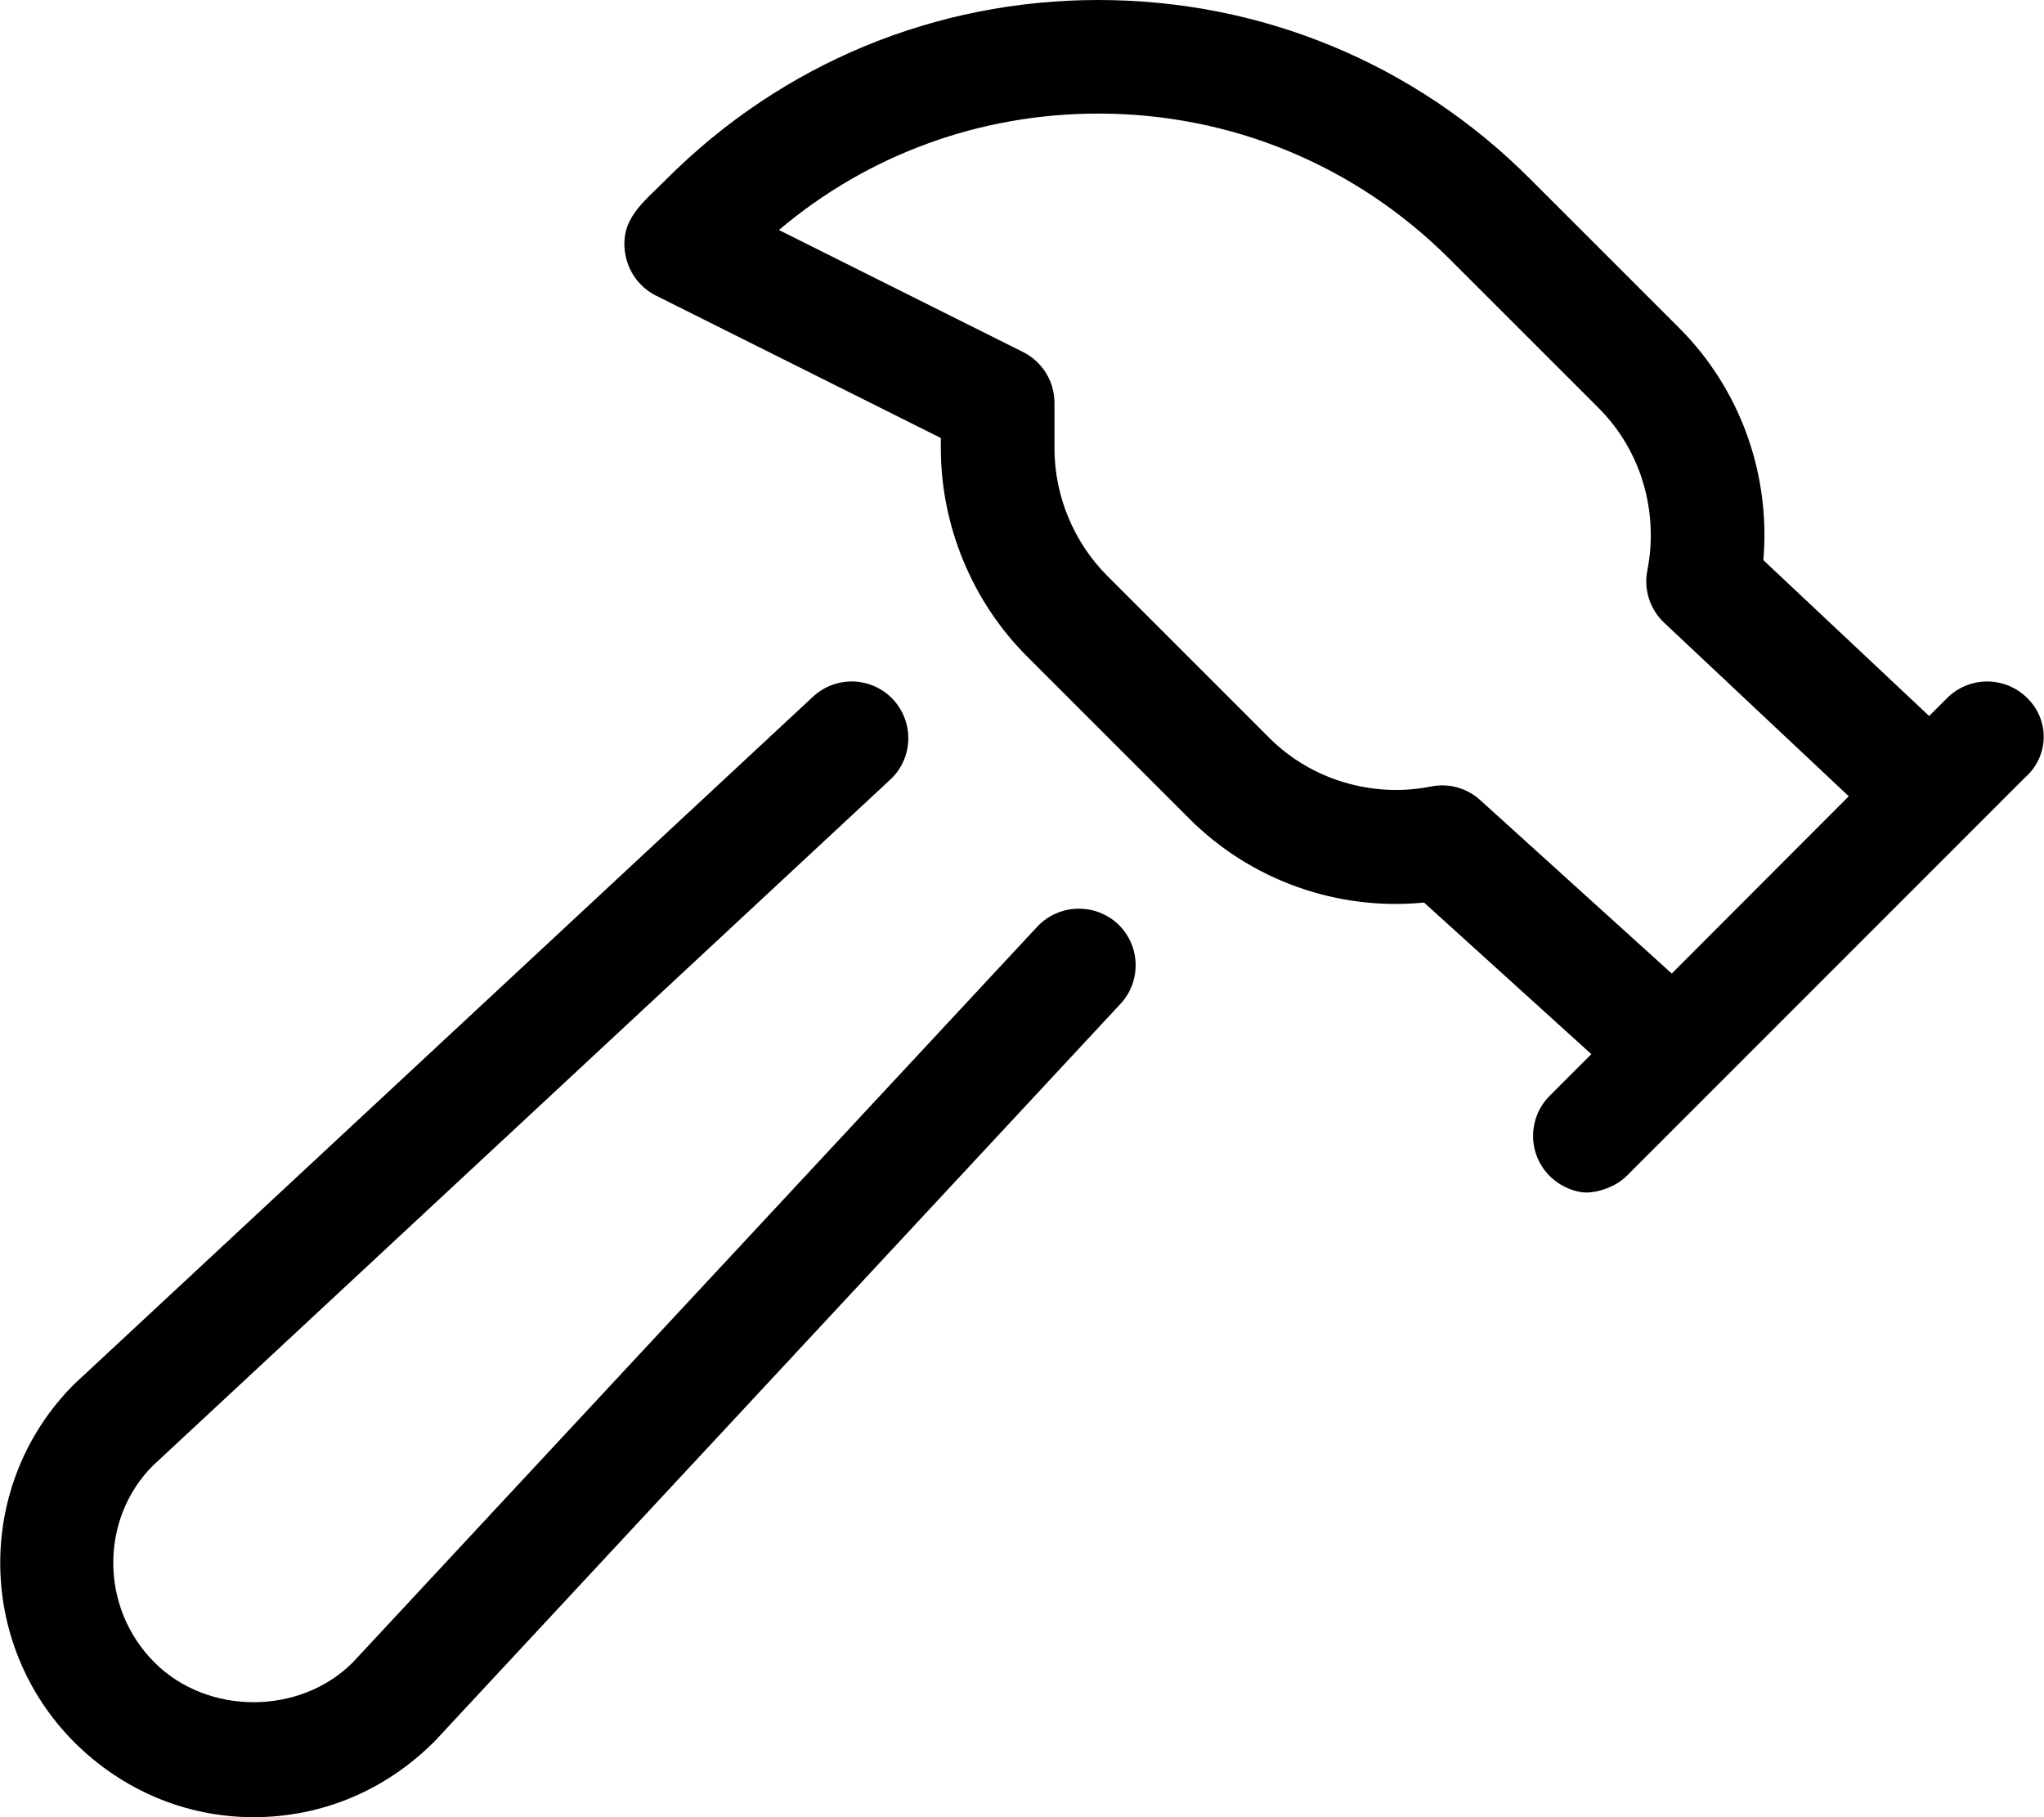 <svg xmlns="http://www.w3.org/2000/svg" viewBox="0 0 576 512"><!--! Font Awesome Pro 6.1.2 by @fontawesome - https://fontawesome.com License - https://fontawesome.com/license (Commercial License) Copyright 2022 Fonticons, Inc. --><path d="M292.3 261.1L99.41 468.4c-14.91 14.94-40.97 14.94-55.88 0c-15.41-15.41-15.41-40.47-.422-55.47l207.8-193.3C257.3 213.7 257.7 203.6 251.7 197.1C245.6 190.6 235.6 190.3 229.1 196.3l-208.2 193.7c-27.88 27.88-27.73 73.13 .149 101C34.56 504.4 52.36 512 71.47 512s37.07-7.438 50.97-21.34l193.3-207.8c6.016-6.469 5.657-16.59-.828-22.62C308.4 254.3 298.3 254.7 292.3 261.1zM571.3 196.7c-6.251-6.25-16.38-6.25-22.63 0l-5.036 5.035l-46.72-43.91c2.063-24.25-6.485-48.19-23.74-65.44l-42.02-42C398.7 17.88 355.5 0 309.5 0C263.6 0 220.4 17.91 187.9 50.38C181 57.3 174.6 61.85 176.2 71.53c.828 5.062 4.047 9.438 8.641 11.75l80.29 40.13v2.938c0 21.81 8.86 43.19 24.28 58.59l45.64 45.63C352.4 248 376.8 256.7 401.3 254.3l47.14 42.71l-11.73 11.73c-6.25 6.25-6.25 16.38 0 22.62C439.8 334.4 443.9 336 447.1 336s8.188-1.562 11.31-4.688l112-112C577.6 213.1 577.6 202.9 571.3 196.7zM471.1 274.3L417.2 225.5C413.4 222 408.2 220.6 403.3 221.6c-16.56 3.281-33.78-1.875-45.6-13.69l-45.64-45.63c-9.47-9.469-14.91-22.56-14.91-35.97V113.5c0-6.062-3.422-11.59-8.844-14.31L219.5 64.81C244.6 43.56 276.2 32 309.5 32c37.41 0 72.57 14.56 99.01 41l42.02 42c11.84 11.88 16.97 28.97 13.69 45.75c-1.063 5.375 .734 10.94 4.75 14.72l52.01 48.88L471.1 274.3z"/></svg>